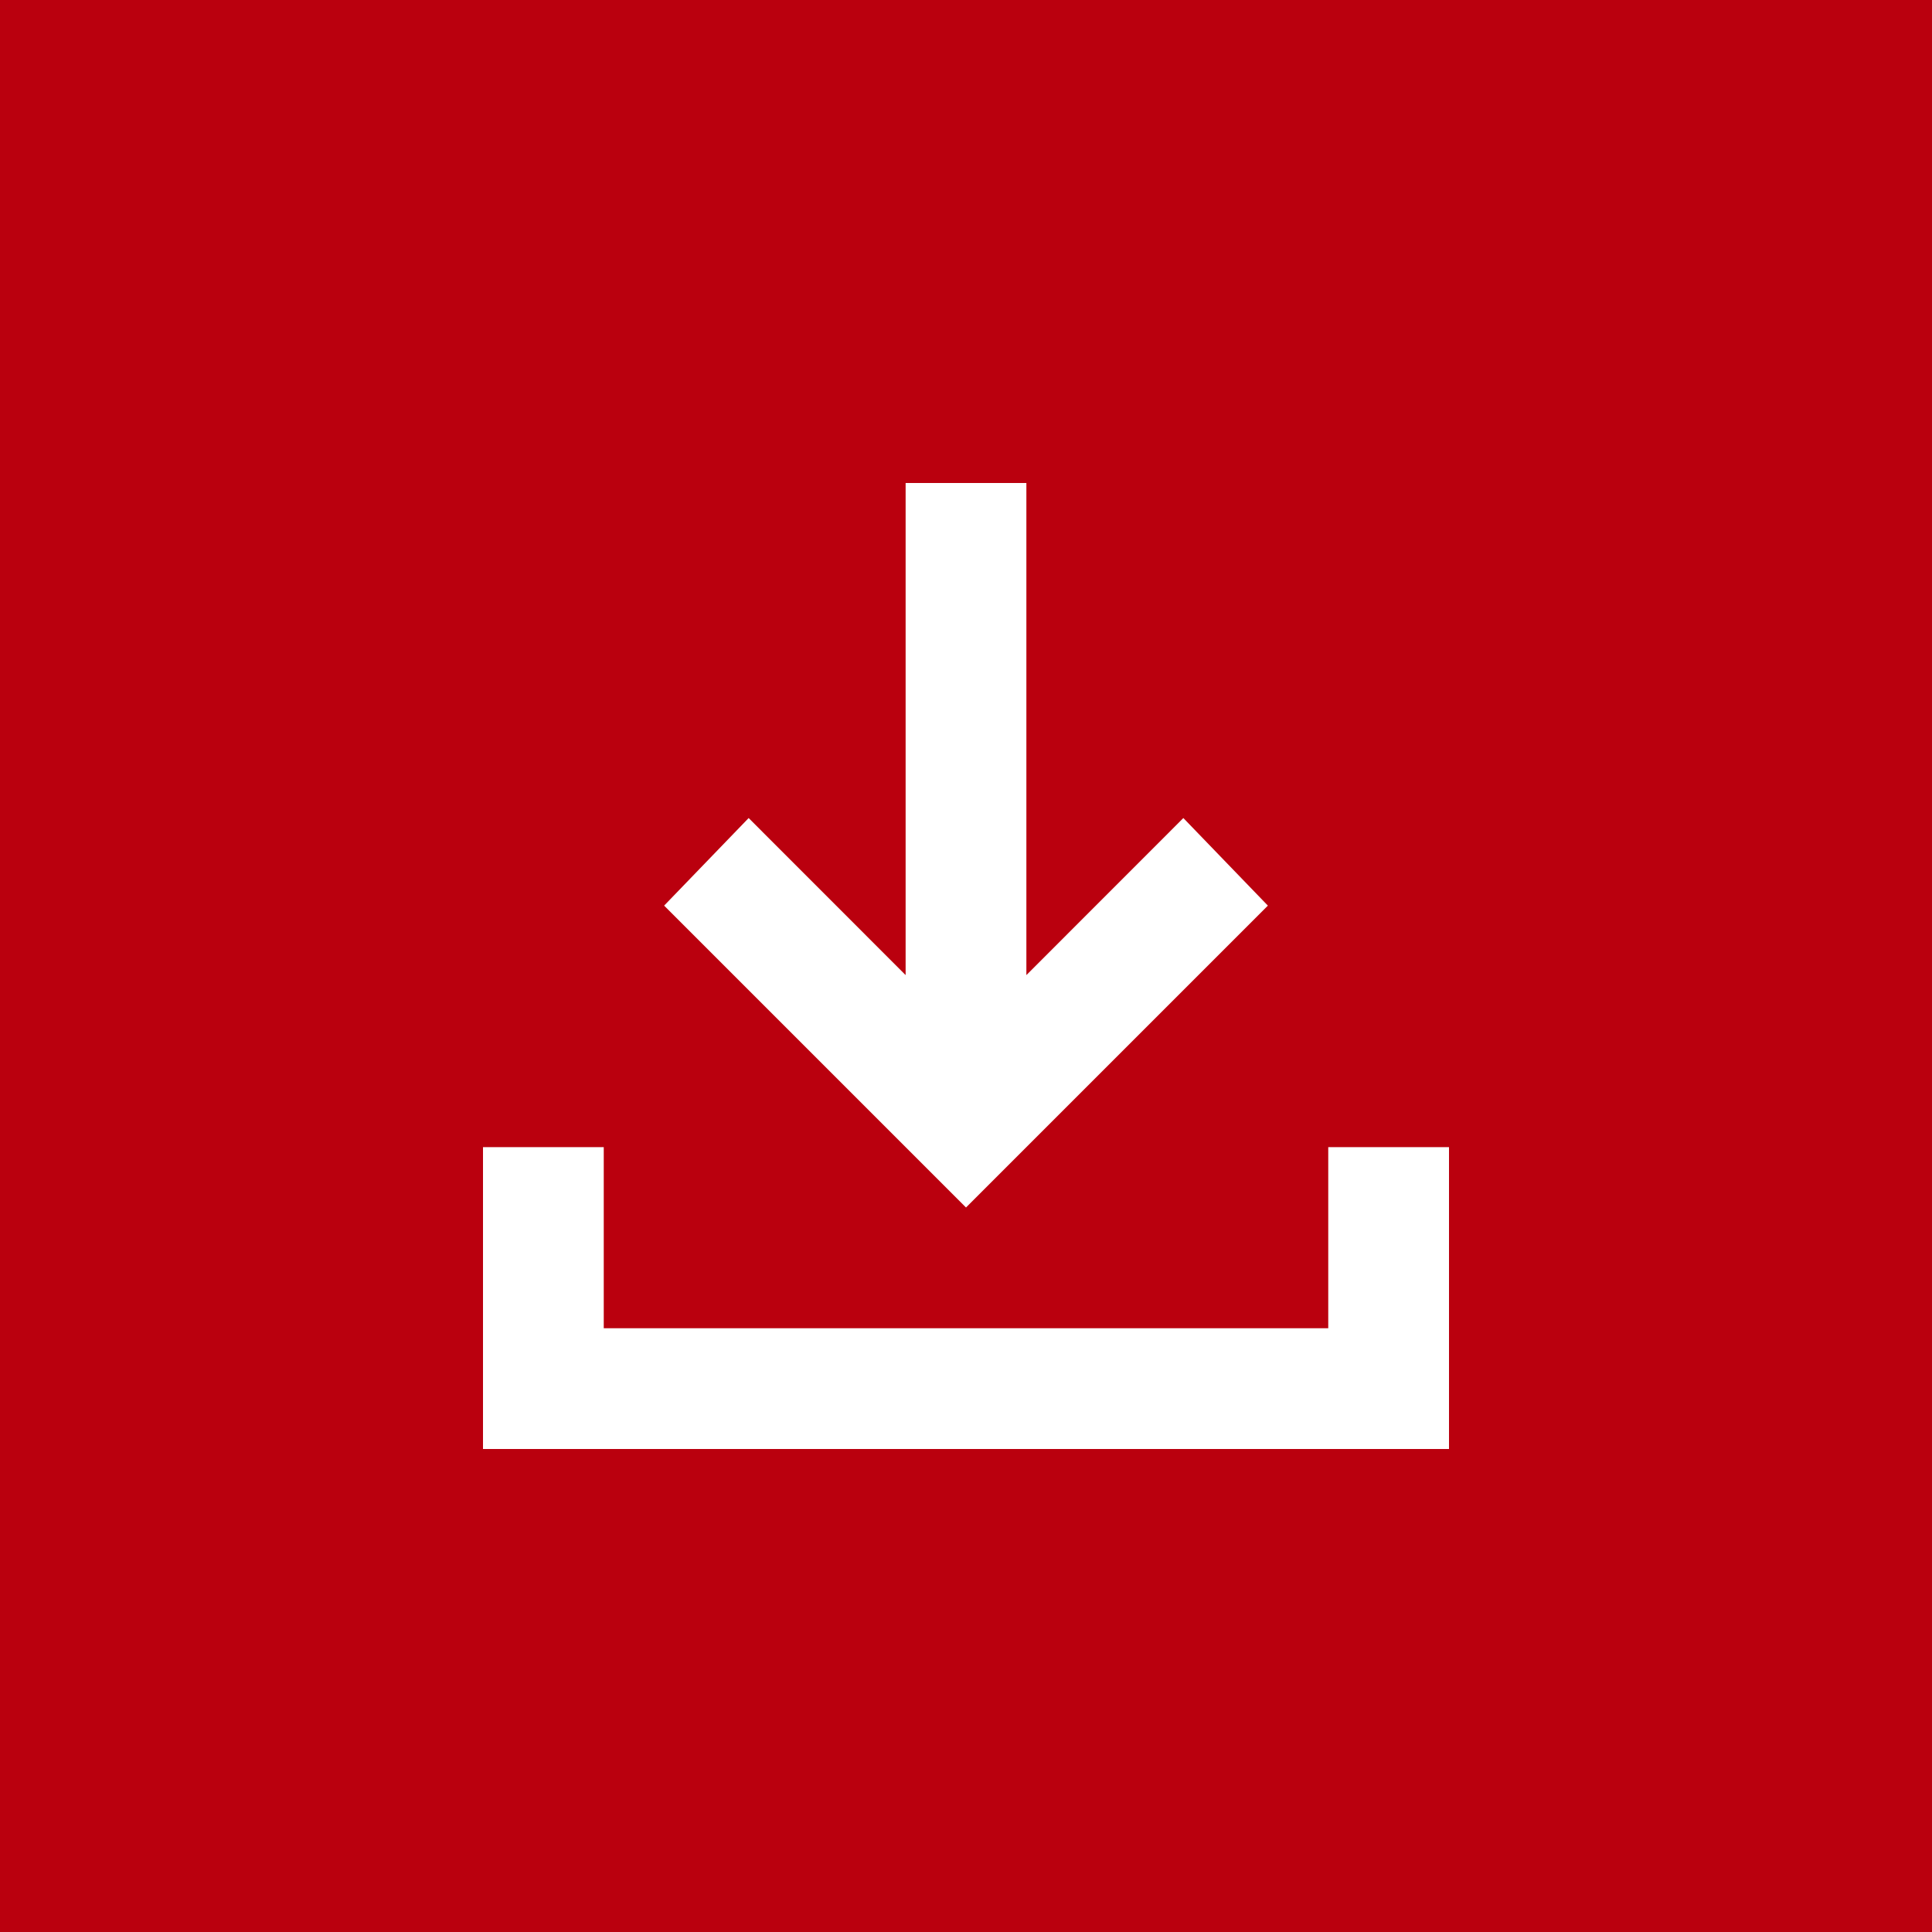 <svg width="24" height="24" viewBox="0 0 24 24" fill="none" xmlns="http://www.w3.org/2000/svg">
<g id="material-symbols:download-sharp">
<rect width="24" height="24" fill="#BA000E"/>
<path id="Vector" d="M12 15L8.25 11.25L9.3 10.162L11.25 12.113V6H12.75V12.113L14.7 10.162L15.75 11.25L12 15ZM6 18V14.25H7.5V16.5H16.5V14.25H18V18H6Z" fill="white"/>
</g>
</svg>
